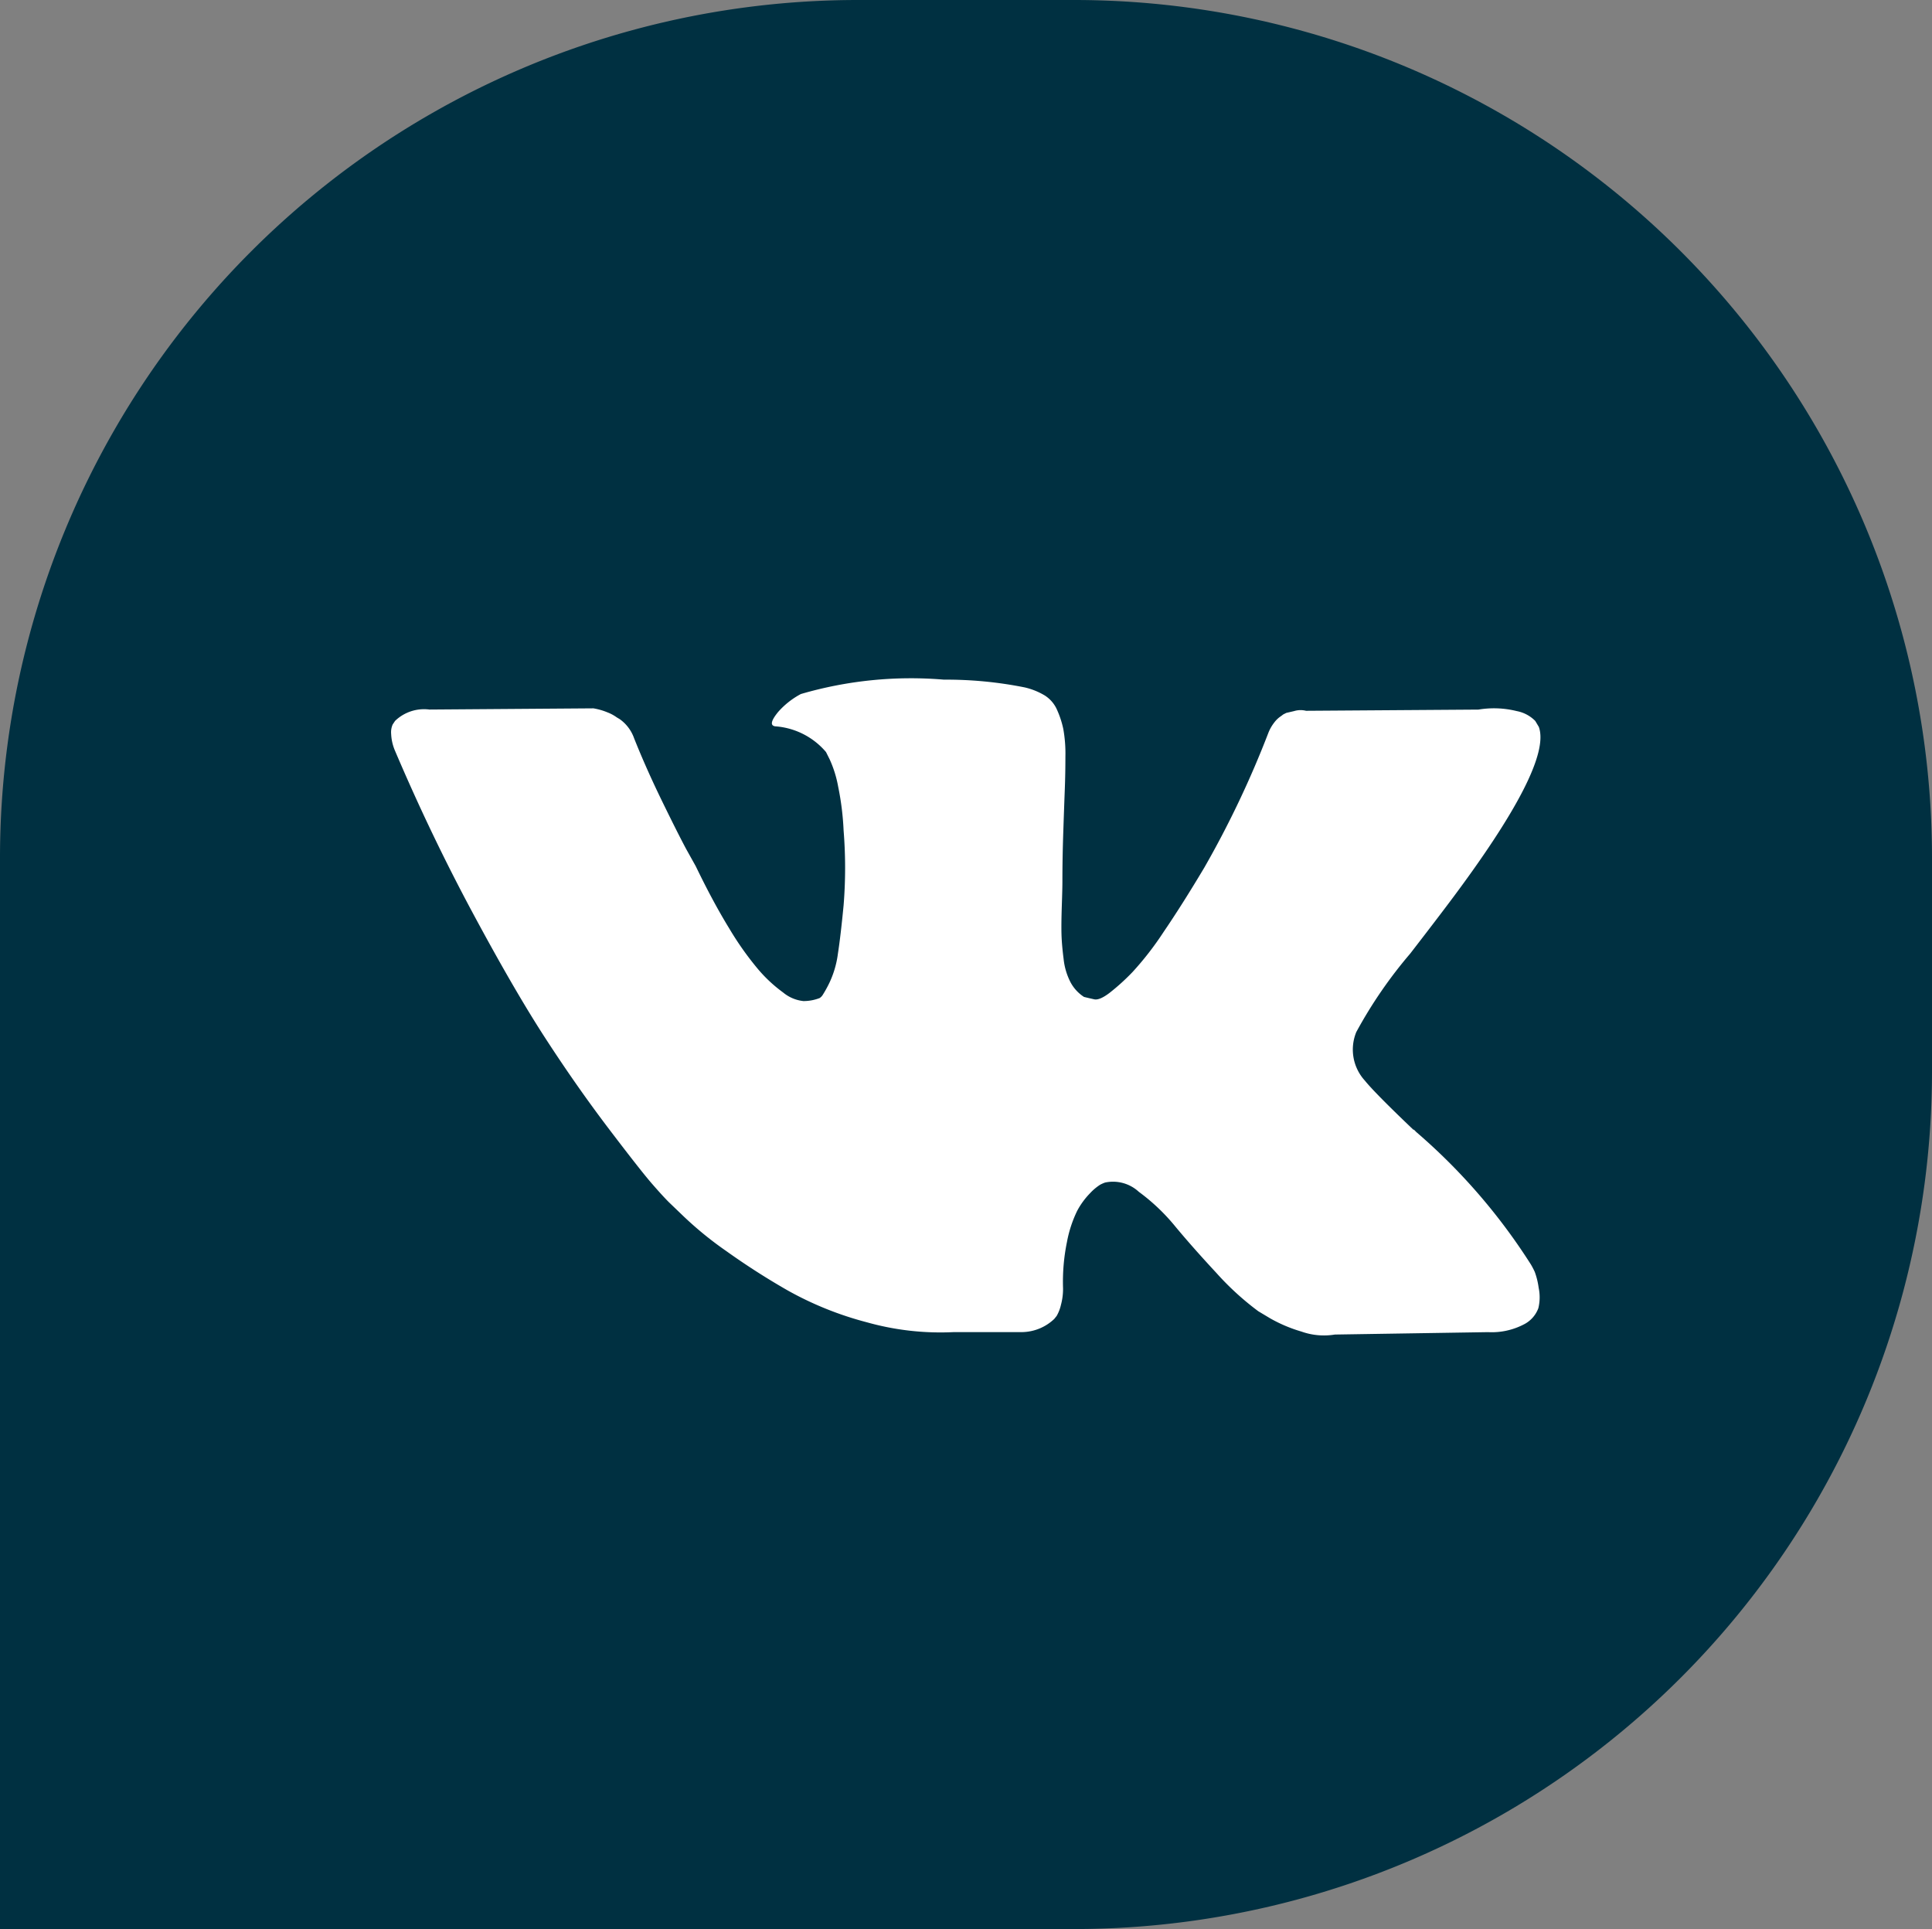 <svg xmlns="http://www.w3.org/2000/svg" width="45.041" height="44.97" viewBox="0 0 45.041 44.97"><rect x="0" y="0" width="45.041" height="44.97" fill="#808080" stroke="none"/><g transform="translate(-1243.916 -5482)"><path d="M20,0h5.041a20,20,0,0,1,20,20v4.97a20,20,0,0,1-20,20H0a0,0,0,0,1,0,0V20A20,20,0,0,1,20,0Z" transform="translate(1243.916 5482)" fill="#003041"/><g transform="translate(1253.035 5497.839)"><path d="M26.661,131.559a1.836,1.836,0,0,0-.091-.174A13.891,13.891,0,0,0,23.9,128.3l-.028-.028-.014-.014-.014-.014h-.014q-.893-.851-1.13-1.144a1.074,1.074,0,0,1-.2-1.131,10.538,10.538,0,0,1,1.256-1.828q.572-.74.907-1.186,2.414-3.21,2.093-4.1l-.083-.139a.816.816,0,0,0-.432-.23,2.2,2.2,0,0,0-.893-.035l-4.019.028a.522.522,0,0,0-.279.007l-.181.042-.07.035-.056.042a.62.62,0,0,0-.154.146.958.958,0,0,0-.139.244,22.787,22.787,0,0,1-1.493,3.14q-.516.865-.949,1.5a7.217,7.217,0,0,1-.725.935,5.061,5.061,0,0,1-.53.481q-.237.182-.363.154c-.084-.019-.163-.037-.238-.056a.928.928,0,0,1-.314-.342,1.531,1.531,0,0,1-.161-.544q-.042-.328-.049-.565t.007-.67q.015-.433.014-.586,0-.53.021-1.151t.035-.984q.014-.363.014-.768a3.224,3.224,0,0,0-.049-.635,2.173,2.173,0,0,0-.146-.447.752.752,0,0,0-.286-.335,1.612,1.612,0,0,0-.467-.188,9.286,9.286,0,0,0-1.884-.181,9.155,9.155,0,0,0-3.335.335,1.88,1.88,0,0,0-.53.418q-.251.307-.07.335a1.711,1.711,0,0,1,1.186.6l.084.168a2.669,2.669,0,0,1,.2.642,6.476,6.476,0,0,1,.126,1.018,10.863,10.863,0,0,1,0,1.744q-.07.726-.133,1.13a2.263,2.263,0,0,1-.188.656,2.767,2.767,0,0,1-.168.307.24.24,0,0,1-.07.07,1.045,1.045,0,0,1-.377.07.884.884,0,0,1-.474-.2,3.347,3.347,0,0,1-.579-.537,7.181,7.181,0,0,1-.677-.956q-.377-.614-.781-1.451l-.223-.4q-.209-.391-.572-1.137t-.642-1.445a.92.92,0,0,0-.335-.446l-.07-.042a.955.955,0,0,0-.223-.119,1.481,1.481,0,0,0-.321-.091l-3.824.028a.972.972,0,0,0-.8.265l-.056.084A.451.451,0,0,0,0,119.02a1.111,1.111,0,0,0,.084.377q.837,1.968,1.821,3.8t1.709,2.944q.726,1.117,1.479,2.107t1,1.27q.244.28.384.419l.349.335a8.278,8.278,0,0,0,.984.8,16.783,16.783,0,0,0,1.437.921,7.8,7.8,0,0,0,1.835.739,6.346,6.346,0,0,0,2.037.231h1.6a1.112,1.112,0,0,0,.74-.307l.056-.07a.925.925,0,0,0,.1-.258,1.418,1.418,0,0,0,.049-.384,4.6,4.6,0,0,1,.091-1.081,2.843,2.843,0,0,1,.238-.726,1.783,1.783,0,0,1,.3-.411,1.212,1.212,0,0,1,.238-.2.91.91,0,0,1,.111-.049.886.886,0,0,1,.789.216,4.632,4.632,0,0,1,.851.809q.4.482.956,1.081a6.567,6.567,0,0,0,.977.893l.279.167a3.4,3.4,0,0,0,.726.307,1.565,1.565,0,0,0,.781.07l3.572-.056a1.619,1.619,0,0,0,.823-.175.692.692,0,0,0,.349-.384,1.081,1.081,0,0,0,.007-.475A1.752,1.752,0,0,0,26.661,131.559Z" transform="translate(0 -117.748)" fill="#fff"/></g></g></svg>